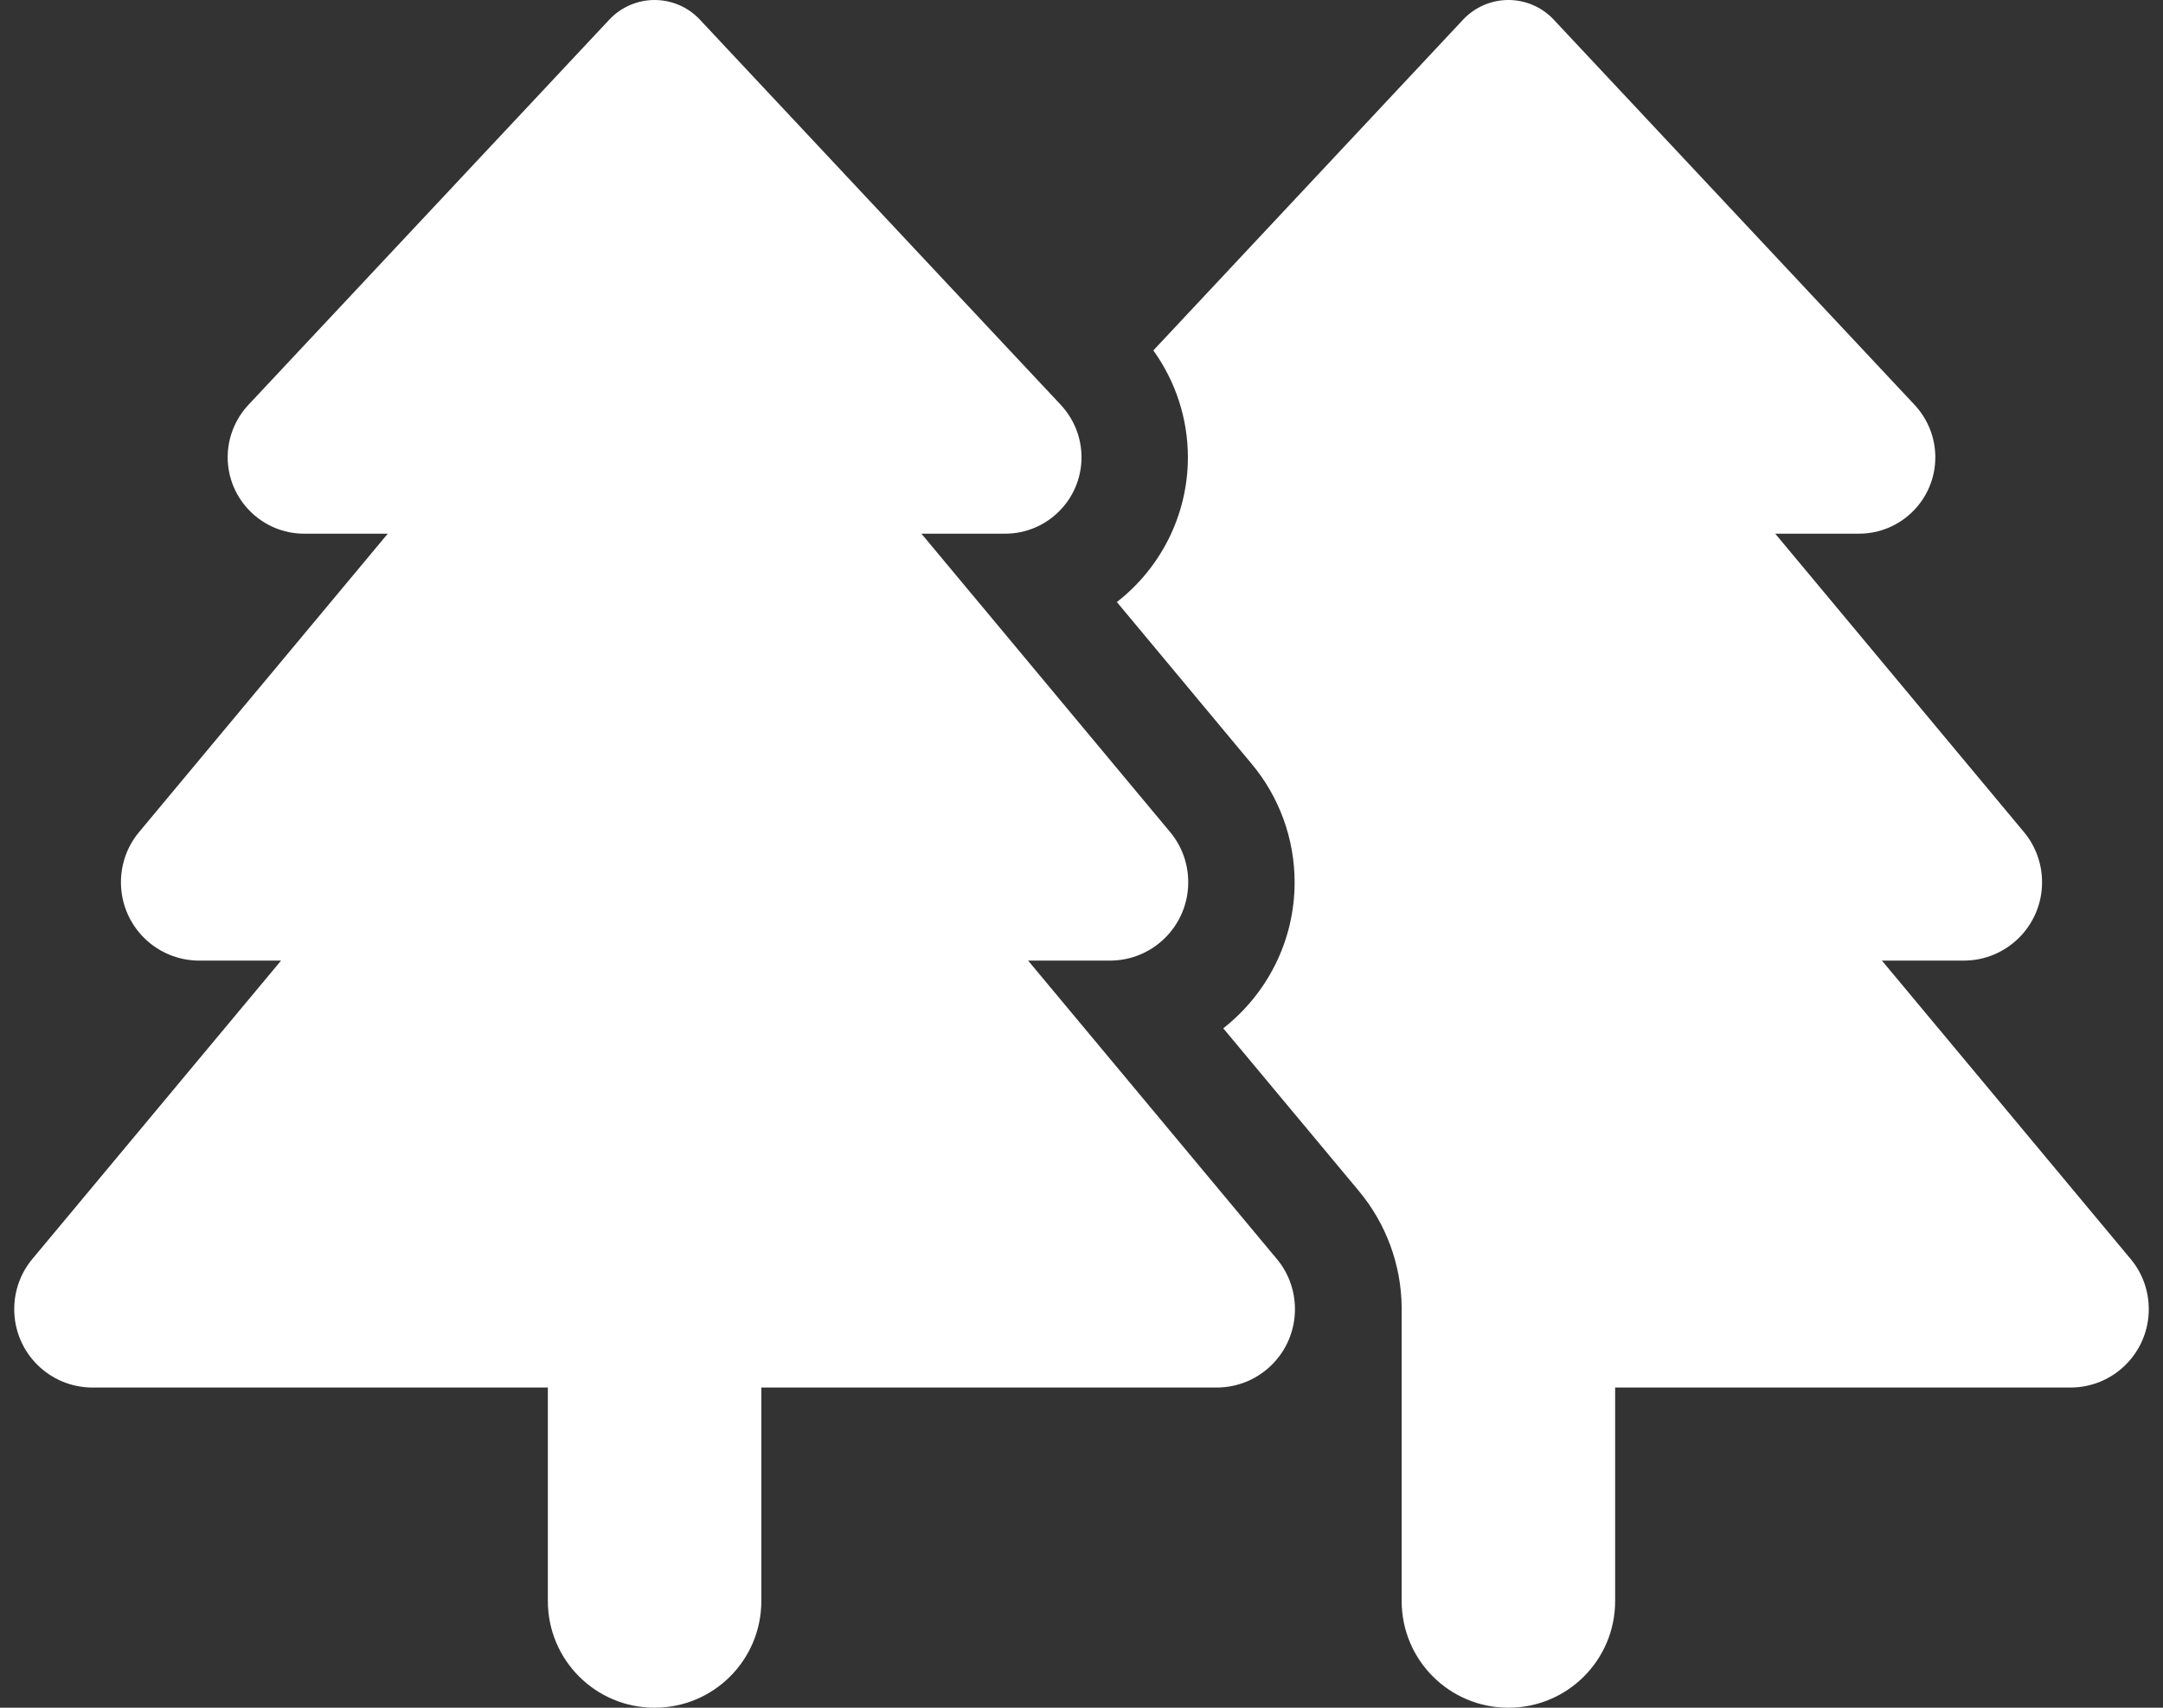 <svg width="95" height="75" viewBox="0 0 95 75" fill="none" xmlns="http://www.w3.org/2000/svg">
<rect x="0" y="0" width="95" height="75" fill="#333333" stroke="none"/>
<g clip-path="url(#clip0_125_5808)">
<path d="M10.908 17.783L26.773 0.85C27.285 0.308 28.003 0 28.75 0C29.497 0 30.215 0.308 30.727 0.85L46.592 17.783C47.178 18.413 47.5 19.233 47.5 20.083C47.5 21.943 45.991 23.438 44.145 23.438H40.469L51.397 36.548C51.909 37.163 52.188 37.94 52.188 38.745C52.188 40.649 50.649 42.188 48.745 42.188H45.156L56.084 55.298C56.597 55.913 56.875 56.69 56.875 57.495C56.875 59.399 55.337 60.938 53.433 60.938H33.438V70.312C33.438 72.905 31.343 75 28.75 75C26.157 75 24.062 72.905 24.062 70.312V60.938H4.067C2.163 60.938 0.625 59.399 0.625 57.495C0.625 56.69 0.903 55.913 1.416 55.298L12.344 42.188H8.755C6.851 42.188 5.312 40.649 5.312 38.745C5.312 37.94 5.591 37.163 6.104 36.548L17.031 23.438H13.354C11.509 23.438 10 21.929 10 20.083C10 19.233 10.322 18.413 10.908 17.783ZM50.664 15.381L64.272 0.85C64.785 0.308 65.503 0 66.25 0C66.997 0 67.715 0.308 68.228 0.85L84.092 17.783C84.678 18.413 85 19.233 85 20.083C85 21.943 83.491 23.438 81.645 23.438H77.969L88.897 36.548C89.409 37.163 89.688 37.94 89.688 38.745C89.688 40.649 88.149 42.188 86.245 42.188H82.656L93.584 55.298C94.097 55.913 94.375 56.69 94.375 57.495C94.375 59.399 92.837 60.938 90.933 60.938H70.938V70.312C70.938 72.905 68.843 75 66.25 75C63.657 75 61.562 72.905 61.562 70.312V60.938V57.51V57.495V57.48V57.422C61.548 55.547 60.874 53.73 59.673 52.295L53.726 45.161C55.63 43.667 56.86 41.352 56.86 38.745C56.86 36.841 56.187 34.995 54.971 33.545L49.053 26.44C50.942 24.976 52.173 22.661 52.173 20.083C52.173 18.384 51.631 16.743 50.649 15.381H50.664Z" fill="white"/>
</g>
<defs>
<clipPath id="clip0_125_5808">
<rect width="93.75" height="75" fill="white" transform="translate(0.625)"/>
</clipPath>
</defs>
</svg>
